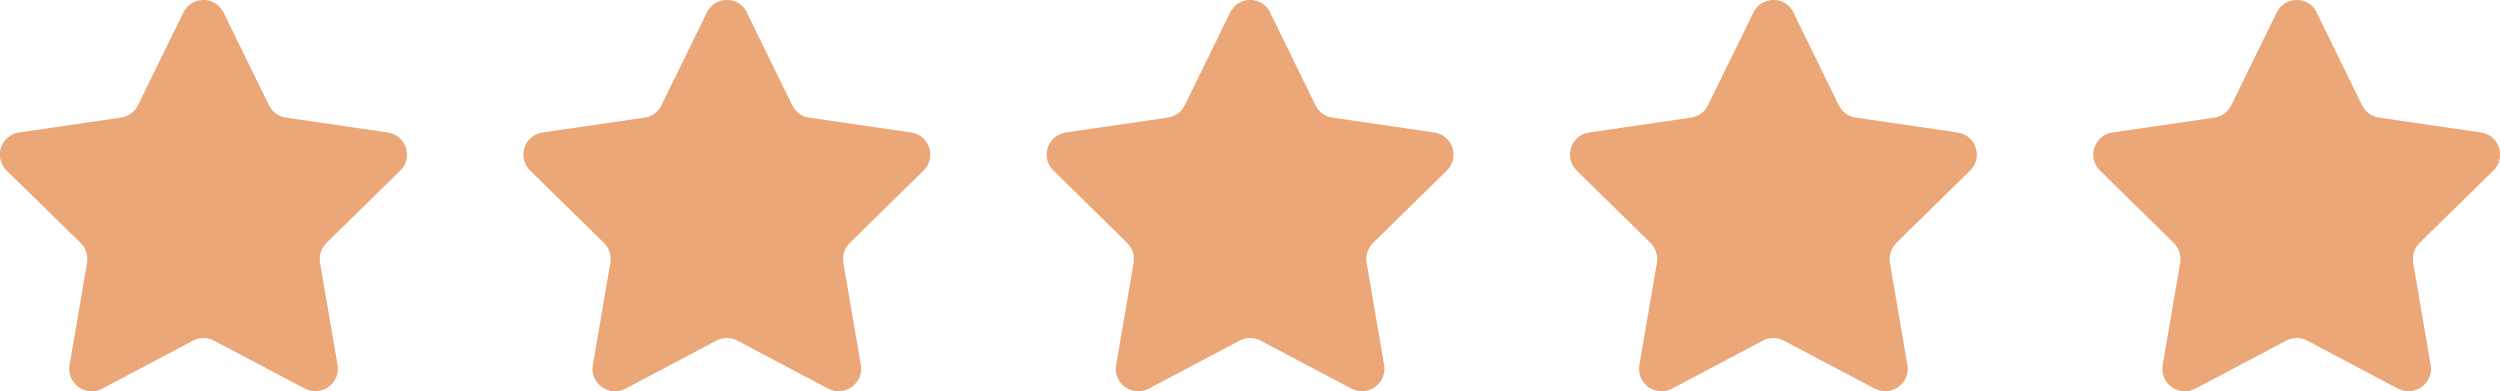 <?xml version="1.0" encoding="UTF-8"?><svg id="Layer_2" xmlns="http://www.w3.org/2000/svg" viewBox="0 0 105.68 16.54"><defs><style>.cls-1{fill:#eba778;}</style></defs><g id="Board_Specs_Closed"><g><path class="cls-1" d="M9.45,.53l1.92,3.92c.14,.28,.4,.48,.71,.52l4.31,.63c.78,.11,1.09,1.07,.53,1.61l-3.12,3.06c-.22,.22-.32,.53-.27,.84l.74,4.32c.13,.77-.68,1.36-1.38,1l-3.84-2.03c-.28-.15-.61-.15-.89,0l-3.84,2.03c-.69,.37-1.51-.22-1.38-1l.74-4.32c.05-.31-.05-.62-.27-.84L.28,7.21c-.56-.55-.25-1.5,.53-1.61l4.31-.63c.31-.05,.58-.24,.71-.52L7.75,.53c.35-.71,1.35-.71,1.7,0Z"/><path class="cls-1" d="M31.57,.53l1.92,3.92c.14,.28,.4,.48,.71,.52l4.31,.63c.78,.11,1.09,1.07,.53,1.61l-3.12,3.06c-.22,.22-.32,.53-.27,.84l.74,4.32c.13,.77-.68,1.36-1.38,1l-3.84-2.03c-.28-.15-.61-.15-.89,0l-3.84,2.03c-.69,.37-1.51-.22-1.38-1l.74-4.32c.05-.31-.05-.62-.27-.84l-3.12-3.06c-.56-.55-.25-1.5,.53-1.61l4.31-.63c.31-.05,.58-.24,.71-.52l1.92-3.92c.35-.71,1.35-.71,1.7,0Z"/><path class="cls-1" d="M53.69,.53l1.92,3.92c.14,.28,.4,.48,.71,.52l4.31,.63c.78,.11,1.09,1.07,.53,1.61l-3.12,3.06c-.22,.22-.32,.53-.27,.84l.74,4.32c.13,.77-.68,1.36-1.38,1l-3.84-2.03c-.28-.15-.61-.15-.89,0l-3.84,2.03c-.69,.37-1.51-.22-1.38-1l.74-4.32c.05-.31-.05-.62-.27-.84l-3.12-3.06c-.56-.55-.25-1.5,.53-1.61l4.31-.63c.31-.05,.58-.24,.71-.52l1.92-3.92c.35-.71,1.35-.71,1.7,0Z"/><path class="cls-1" d="M75.81,.53l1.92,3.92c.14,.28,.4,.48,.71,.52l4.31,.63c.78,.11,1.09,1.07,.53,1.61l-3.12,3.06c-.22,.22-.32,.53-.27,.84l.74,4.32c.13,.77-.68,1.36-1.38,1l-3.84-2.03c-.28-.15-.61-.15-.89,0l-3.84,2.03c-.69,.37-1.51-.22-1.38-1l.74-4.32c.05-.31-.05-.62-.27-.84l-3.12-3.06c-.56-.55-.25-1.5,.53-1.61l4.31-.63c.31-.05,.58-.24,.71-.52l1.92-3.92c.35-.71,1.35-.71,1.7,0Z"/><path class="cls-1" d="M97.93,.53l1.92,3.92c.14,.28,.4,.48,.71,.52l4.31,.63c.78,.11,1.09,1.07,.53,1.61l-3.12,3.06c-.22,.22-.32,.53-.27,.84l.74,4.32c.13,.77-.68,1.36-1.38,1l-3.84-2.03c-.28-.15-.61-.15-.89,0l-3.84,2.03c-.69,.37-1.51-.22-1.38-1l.74-4.32c.05-.31-.05-.62-.27-.84l-3.12-3.06c-.56-.55-.25-1.5,.53-1.61l4.31-.63c.31-.05,.58-.24,.71-.52l1.92-3.92c.35-.71,1.35-.71,1.7,0Z"/></g></g></svg>